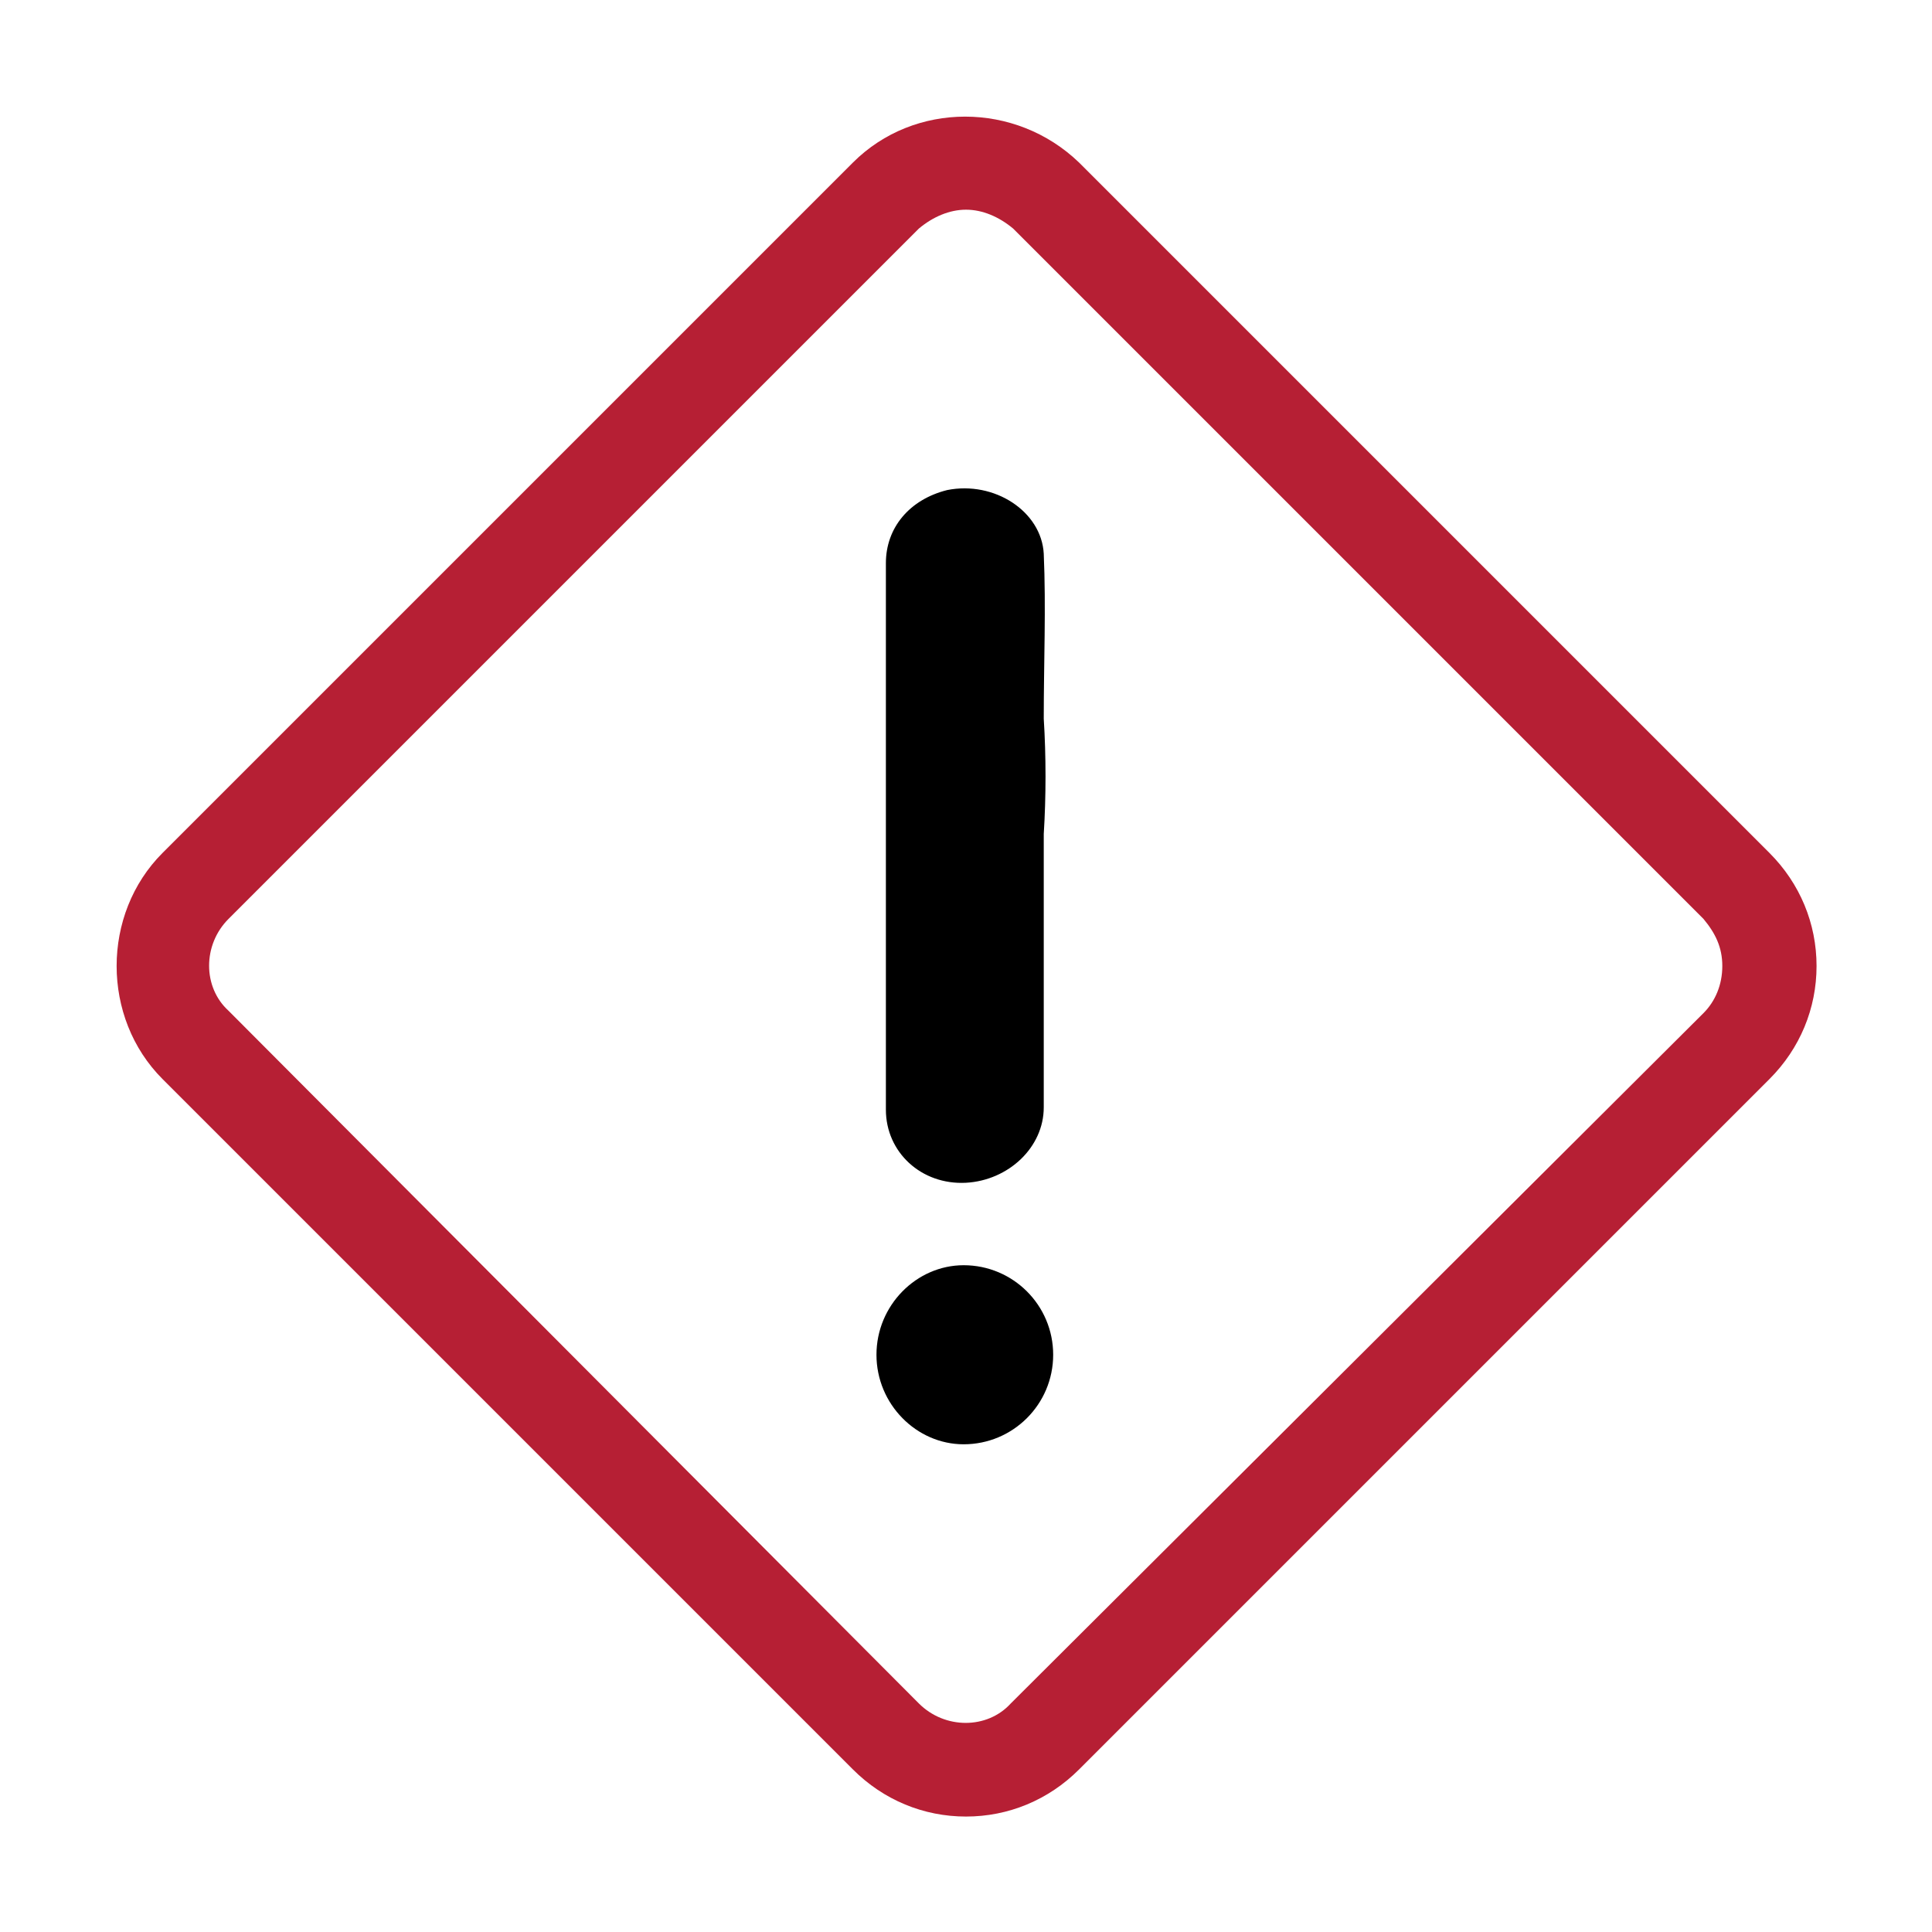 <?xml version="1.0" encoding="utf-8"?>
<!-- Generator: Adobe Illustrator 26.0.3, SVG Export Plug-In . SVG Version: 6.00 Build 0)  -->
<svg version="1.1" id="Calque_1" xmlns="http://www.w3.org/2000/svg" xmlns:xlink="http://www.w3.org/1999/xlink" x="0px" y="0px"
	 viewBox="0 0 82 82" style="enable-background:new 0 0 82 82;" xml:space="preserve">
<style type="text/css">
	.st0{fill:#B61F34;}
</style>
<g>
	<path class="st0" d="M41,179.1c-1.8,0-3.5-0.7-4.8-2L6.9,147.8c-2.6-2.6-2.6-7,0-9.6l29.3-29.3c1.3-1.3,3-2,4.8-2s3.5,0.7,4.8,2
		l29.3,29.3c1.3,1.3,2,3,2,4.8s-0.7,3.5-2,4.8l-29.3,29.3C44.5,178.4,42.8,179.1,41,179.1z M41,110.9c-0.7,0-1.4,0.3-2,0.8L9.7,141
		c-1.1,1.1-1.1,2.9,0,3.9L39,174.3c1.1,1.1,2.9,1.1,3.9,0L72.3,145c1.1-1.1,1.1-2.9,0-3.9L43,111.7C42.4,111.2,41.7,110.9,41,110.9z
		"/>
</g>
<path d="M57,143.5c0.1-0.5,0.3-0.9,0.5-1.4c0.4-0.9,0.7-1.9,0.6-3c0-0.2,0-0.4-0.1-0.6c-0.1-0.7-0.2-1.4-0.3-2.1
	c-1.6-7.8-8.6-13.5-16.6-13.5l0-0.1l-0.1,0c-0.3,0-0.7,0.1-1,0.1c-0.7,0.1-1.4,0.1-2.2,0.3c-5.2,1.1-9.2,4-11.9,8.7
	c-1.1,1.9-1.7,4-2,6.5c-0.2,1.4,0,2.7,0.5,3.8c0.2,0.4,0.3,0.9,0.5,1.3l0,0.1c0,0.1,0,0.2,0,0.2c-0.7,1.5-0.9,3.2-0.6,5
	c0.4,2,1.3,3.4,2.9,4.4c0.8,0.5,1.8,0.8,2.9,0.9c0.1,0,0.1,0,0.2,0.2c0,0.3,0.1,0.6,0.1,0.9l0,0.4c0.1,1.1,0.2,2.2,0.4,3.3
	c0,0.3,0.2,0.5,0.4,0.7c2.3,1.5,4.8,2.5,7.5,2.8c0.7,0.1,1.4,0.1,2,0.1c0.9,0,1.9-0.1,2.8-0.2c2.4-0.4,4.7-1.3,6.8-2.7
	c0.2-0.1,0.4-0.4,0.4-0.7c0.1-0.6,0.2-1.2,0.2-1.8c0-0.2,0-0.4,0.1-0.6c0.1-0.7,0.2-1.4,0.2-2.2c0-0.1,0-0.1,0.1-0.1
	c0.3,0,0.6-0.1,1-0.2c2.2-0.5,3.7-1.7,4.4-3.6c0.8-2.2,0.9-4.3,0.1-6.4C57,143.8,57,143.6,57,143.5z M55.1,143.3
	c0,0.1,0,0.2-0.1,0.2c-0.1,0.3-0.1,0.5,0.1,0.8c0.8,1.6,0.8,3.4,0.1,5.2c-0.5,1.3-1.5,2.1-3,2.4c-0.5,0.1-0.9,0.1-1.5,0.2
	c-0.7,0-1,0.3-1.1,1c-0.1,0.8-0.2,1.5-0.3,2.3c-0.1,0.8-0.2,1.6-0.3,2.5c0,0.1-0.1,0.2-0.1,0.2c-0.7,0.4-1.5,0.7-2.3,1.1l-0.4,0.2
	v-0.4c0-0.5,0-0.9,0-1.4c0-0.5-0.2-0.8-0.6-1c-0.3-0.1-0.6-0.1-0.9,0.1c-0.3,0.2-0.4,0.5-0.4,0.9c0,0.5,0,1,0,1.5l0,0.9l-2.4,0.4
	l0-1c0-0.6,0-1.2,0-1.8c0-0.4-0.2-0.7-0.4-0.9c-0.2-0.1-0.3-0.2-0.5-0.2c-0.1,0-0.2,0-0.3,0.1c-0.4,0.1-0.6,0.5-0.6,1
	c0,0.6,0,1.2,0,1.8l0,1l-0.5-0.1c-0.4,0-0.8-0.1-1.1-0.1c-0.1,0-0.2,0-0.3-0.1c-0.1,0-0.2-0.1-0.4-0.1c-0.1,0-0.1,0-0.1-0.2
	c0-0.6,0-1.4,0-2.3c0-0.4-0.2-0.7-0.4-0.8c-0.3-0.2-0.6-0.2-0.9-0.1c-0.4,0.1-0.6,0.5-0.6,1c0,0.4,0,0.8,0,1.2v0.6c0,0,0,0,0,0
	c0,0,0,0,0,0c-0.1,0-0.2-0.1-0.4-0.1c-0.5-0.2-0.9-0.4-1.4-0.7c-0.3-0.2-0.7-0.3-1-0.5c-0.1-0.1-0.2-0.1-0.2-0.3
	c-0.1-1.3-0.3-2.7-0.4-4l-0.1-0.8c-0.1-0.5-0.5-0.9-1-0.9c-0.8,0-1.5-0.1-2.2-0.3c-1.4-0.5-2.3-1.6-2.7-3.1c-0.3-1.6-0.2-3,0.5-4.3
	c0.2-0.3,0.2-0.7,0.1-1c-0.1-0.2-0.1-0.3-0.2-0.5c-0.1-0.4-0.3-0.9-0.5-1.3c-0.4-0.9-0.5-2-0.4-3.3c0.3-2.8,1.3-5.3,2.9-7.4
	c2.5-3.3,5.7-5.3,9.7-5.9c8-1.3,15.6,3.9,17.3,11.9c0.2,1,0.3,2,0.3,3c0,0.3-0.1,0.7-0.2,1l-0.1,0.2c-0.1,0.4-0.3,0.8-0.4,1.1
	c-0.1,0.2-0.2,0.5-0.3,0.7C55.1,143.1,55.1,143.2,55.1,143.3z"/>
<path d="M39.1,144.5c-0.1-1.6-1.2-2.7-2.6-3.1c-0.9-0.2-1.7-0.2-2.6,0c-1.6,0.4-2.6,1.3-3.1,2.5c-0.4,0.9-0.4,1.8,0,2.5
	c0.4,0.8,1.1,1.3,2,1.6c0.8,0.3,1.7,0.3,2.6,0.4h0l0,0c0.2,0,0.3,0,0.5,0c0.3,0,0.7-0.1,1.1-0.1c1.3-0.2,2.1-1,2.3-2.1
	C39.2,145.7,39.2,145.1,39.1,144.5z M33.3,146.3c-0.4-0.1-0.7-0.3-0.8-0.6c-0.1-0.3-0.1-0.7,0.2-1.2c0.3-0.7,1-1.1,1.9-1.2
	c0.3-0.1,0.6-0.1,0.9-0.1c0.2,0,0.3,0,0.5,0c0.8,0.1,1.3,0.7,1.4,1.6c0,0.3,0,0.5,0,0.8c0,0.5-0.2,0.6-0.6,0.7
	c-0.3,0.1-0.6,0.1-1,0.1c-0.2,0-0.3,0-0.5,0c-0.2,0-0.3,0-0.5-0.1C34.2,146.4,33.7,146.4,33.3,146.3z"/>
<path d="M50.6,142.3c-1.1-0.8-2.3-1.2-3.8-1.1c-1.4,0.1-2.4,0.8-2.9,1.9c-0.4,0.9-0.5,1.8-0.4,2.9c0.2,1.2,0.9,1.9,2.1,2.2
	c0.4,0.1,0.8,0.1,1.2,0.2c0.2,0,0.4,0,0.5,0.1l0,0h0c1-0.1,2-0.1,3-0.5c1-0.4,1.6-1,1.8-1.9C52.4,144.6,51.9,143.3,50.6,142.3z
	 M49.7,146.1c-0.5,0.3-1.1,0.3-1.7,0.4c-0.2,0-0.3,0-0.5,0c-0.1,0-0.1,0-0.2,0h-0.1l0,0c-0.1,0-0.2,0-0.3,0c-0.3,0-0.7-0.1-1-0.1
	c-0.4-0.1-0.5-0.2-0.5-0.6c0-0.5,0-0.9,0.1-1.3c0.1-0.7,0.6-1.1,1.3-1.2c0.2,0,0.4,0,0.6,0c0.8,0,1.5,0.2,2,0.7
	c0.5,0.4,0.8,0.9,0.8,1.4C50.2,145.7,50.1,146,49.7,146.1z"/>
<path d="M44.4,152.3c-0.5-1.2-1-2.3-1.5-3.3c-0.3-0.8-1-1.2-1.8-1.2c0,0,0,0,0,0c-0.8,0-1.4,0.4-1.8,1.2l-0.4,0.9
	c-0.4,0.8-0.7,1.7-1.1,2.5c-0.1,0.2-0.1,0.3-0.1,0.5c0,0.1,0,0.1,0,0.2l0,0l0,0c0,0.9,0.7,1.7,1.6,1.9c0.5,0.1,1,0.1,1.3-0.3
	c0.1-0.1,0.2-0.1,0.2-0.2c0.1-0.1,0.2-0.1,0.2-0.2c0.1-0.1,0.1-0.1,0.2,0c0.1,0.1,0.3,0.2,0.4,0.2c0.1,0.1,0.3,0.2,0.4,0.2
	c0.2,0.1,0.4,0.2,0.7,0.2c0.1,0,0.2,0,0.3,0c0.6-0.1,1.1-0.5,1.3-1C44.6,153.5,44.6,152.9,44.4,152.3z M42.5,152.9
	C42.5,152.9,42.5,152.9,42.5,152.9c-0.3-0.2-0.6-0.4-0.9-0.5c-0.2-0.1-0.4-0.2-0.6-0.2c-0.2,0-0.4,0.1-0.6,0.2
	c-0.2,0.2-0.4,0.3-0.6,0.4l0,0l1.4-3.1c0,0,0,0,0,0.1C41.6,150.9,42.1,151.9,42.5,152.9z"/>
<g>
	<path class="st0" d="M41,77.1c-1.8,0-3.5-0.7-4.8-2L6.9,45.8c-2.6-2.6-2.6-7,0-9.6L36.2,6.9c2.6-2.6,6.9-2.6,9.6,0l29.3,29.3
		c1.3,1.3,2,3,2,4.8s-0.7,3.5-2,4.8L45.8,75.1C44.5,76.4,42.8,77.1,41,77.1z M41,8.9c-0.7,0-1.4,0.3-2,0.8L9.7,39
		c-1.1,1.1-1.1,2.9,0,3.9L39,72.3c1.1,1.1,2.9,1.1,3.9,0L72.3,43c0.5-0.5,0.8-1.2,0.8-2s-0.3-1.4-0.8-2L43,9.7
		C42.4,9.2,41.7,8.9,41,8.9z"/>
</g>
<g>
	<path d="M44.3,35.4c0,3.9,0,7.8,0,11.6c0,1.7-1.5,3.1-3.3,3.2c-1.9,0.1-3.4-1.3-3.4-3.1c0-2.9,0-5.9,0-8.8c0-4.8,0-9.6,0-14.4
		c0-1.5,1-2.7,2.6-3.1c2-0.4,4,0.9,4.1,2.7c0.1,2.3,0,4.6,0,7C44.4,32.1,44.4,33.8,44.3,35.4z"/>
	<path d="M37.2,57.5c0-2.1,1.7-3.8,3.7-3.8c2.1,0,3.8,1.7,3.8,3.8c0,2.1-1.7,3.8-3.8,3.8C38.9,61.3,37.2,59.6,37.2,57.5z"/>
</g>
</svg>
